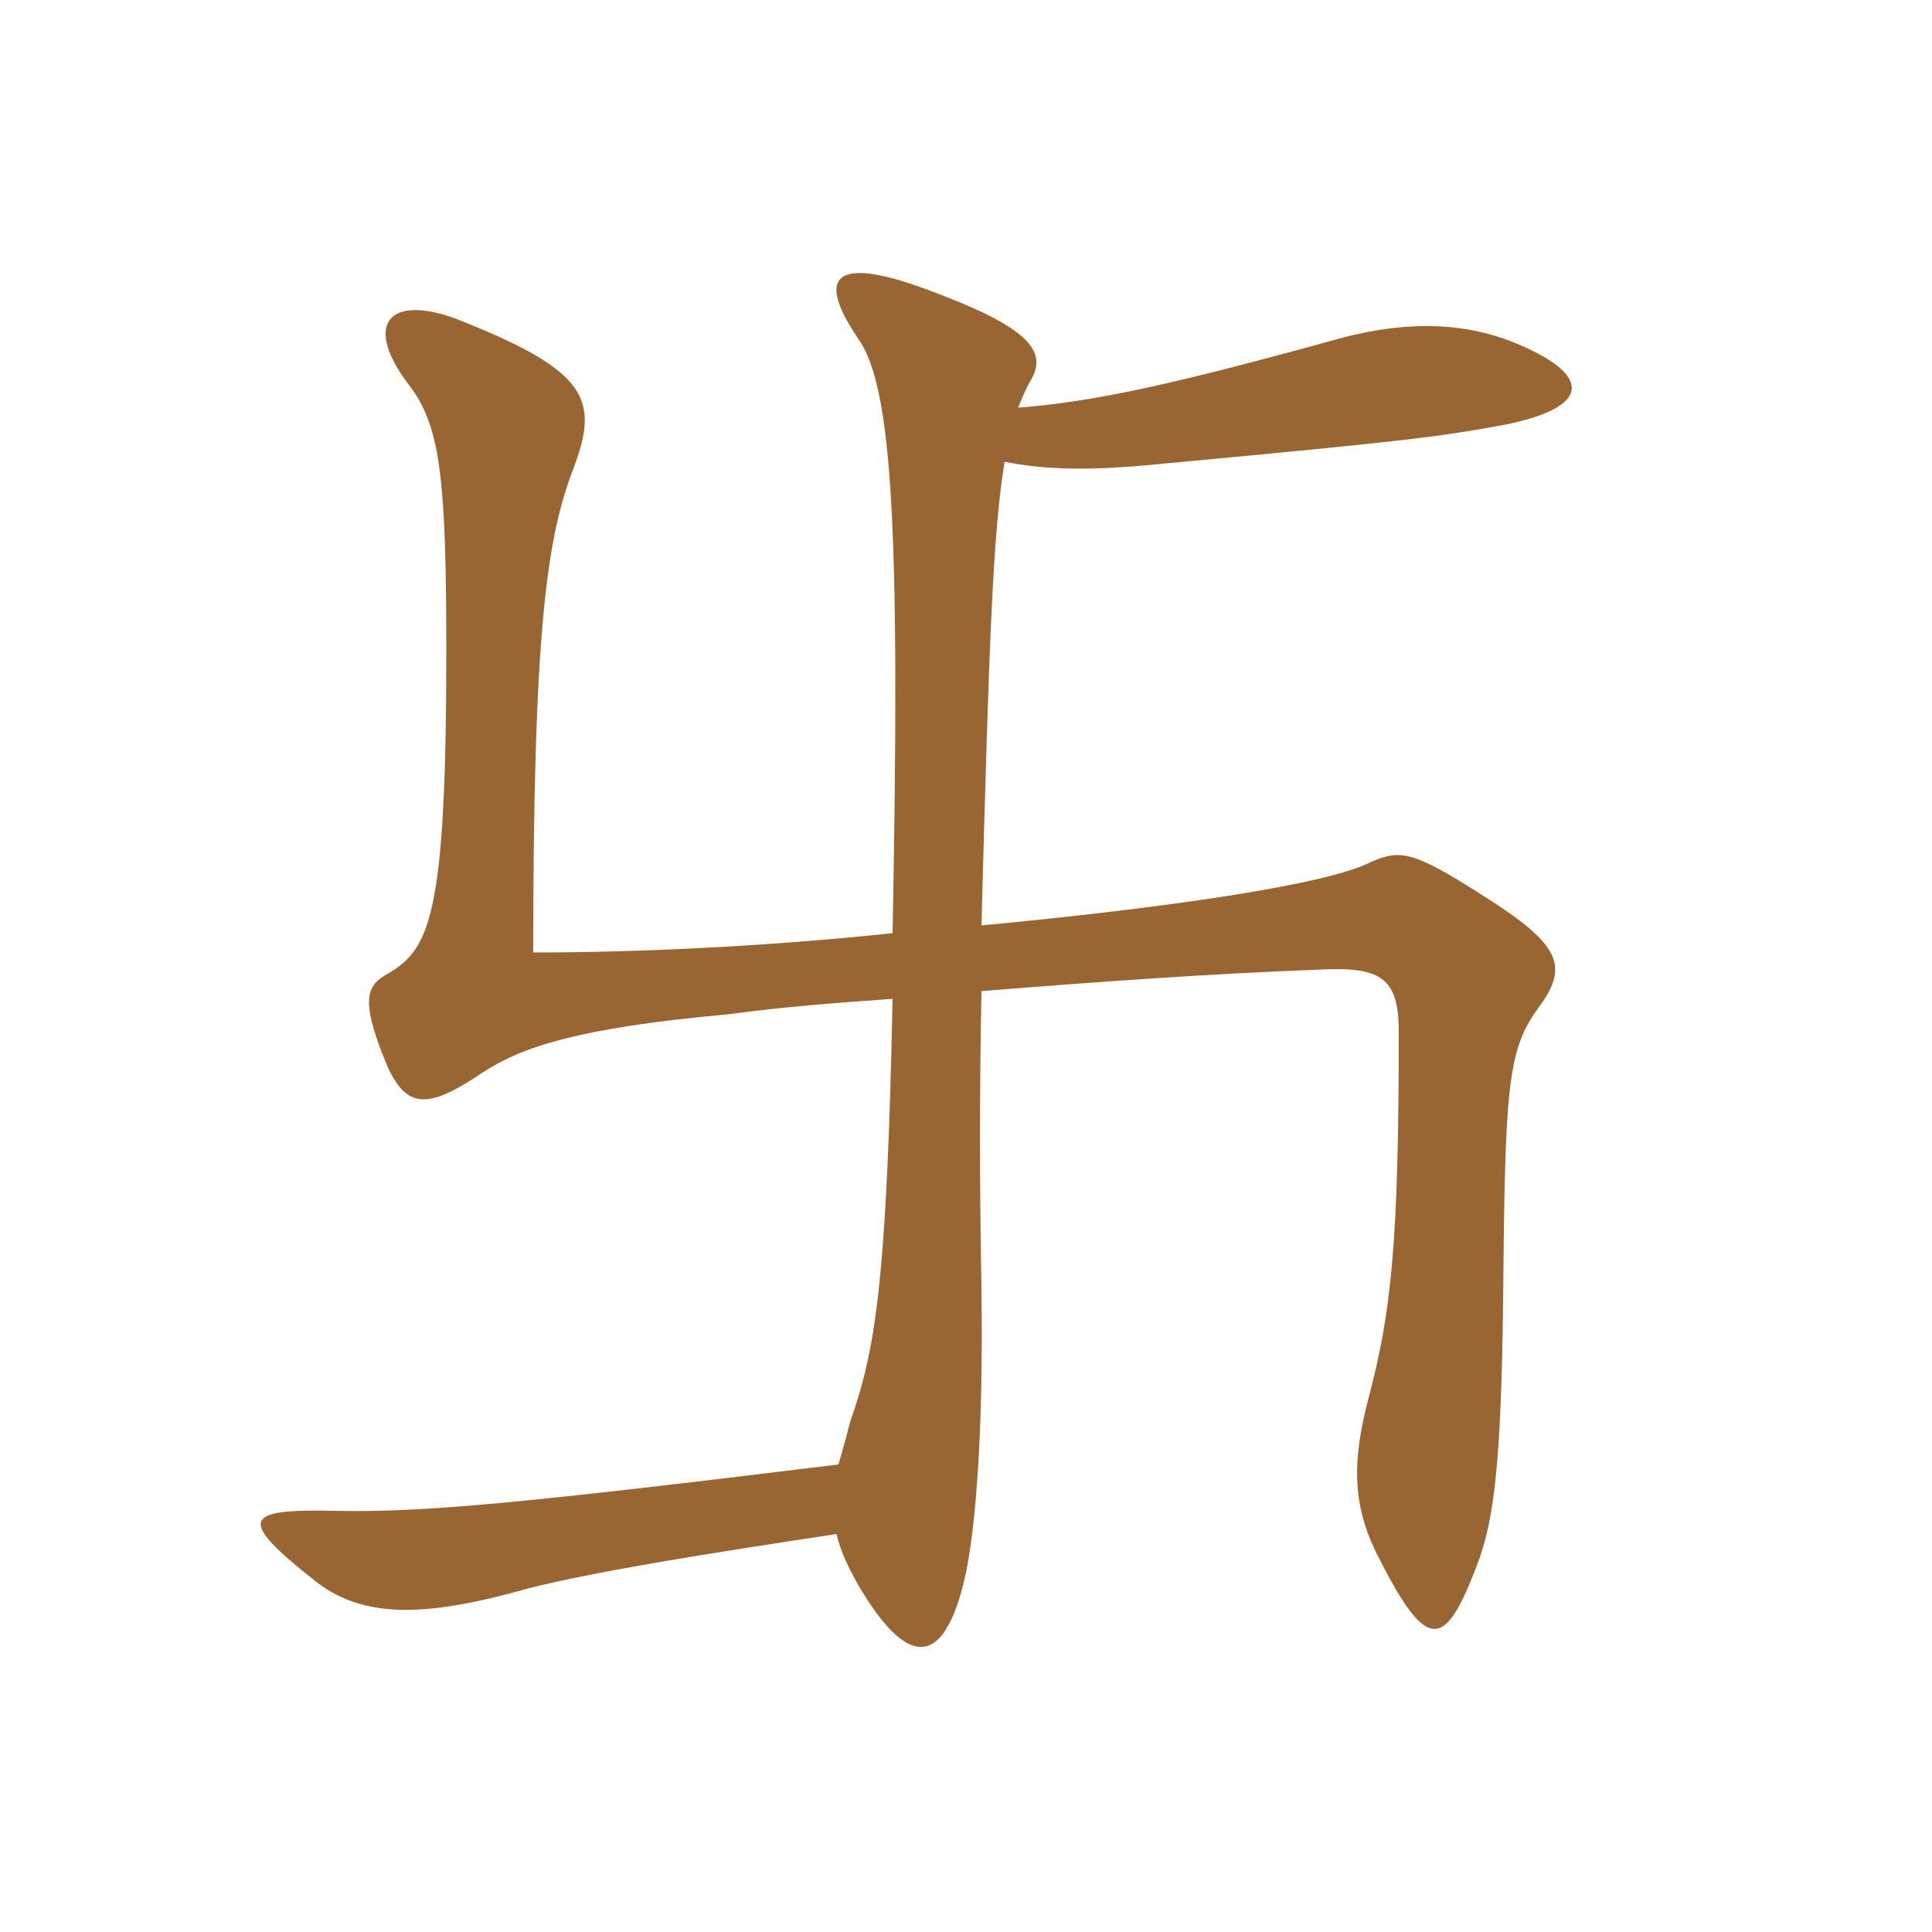 <svg xmlns="http://www.w3.org/2000/svg" xmlns:xlink="http://www.w3.org/1999/xlink" width="150" height="150"><path fill="#996633" padding="10" d="M76.20 71.85C76.80 49.35 77.10 41.25 78 35.85C81 36.45 84.45 36.60 90.30 36C109.65 34.20 111.75 33.90 116.70 33C123.60 31.65 123.75 29.10 117.45 26.55C114 25.20 109.80 24.75 104.10 26.25C91.65 29.70 85.05 31.20 79.05 31.65C79.35 30.90 79.65 30.15 80.10 29.40C81.15 27.45 80.25 25.65 73.20 22.95C64.95 19.65 63.15 21.15 66.60 26.25C69.30 30 69.90 40.95 69.30 72.45C59.40 73.50 49.35 73.95 41.40 73.95C41.40 48.90 42.45 41.70 44.55 36.30C46.50 31.05 45.75 28.80 35.40 24.75C30.15 22.80 28.05 25.20 31.95 30.15C34.20 33.30 34.65 37.35 34.65 50.55C34.65 71.70 33.30 73.80 29.85 75.75C28.35 76.65 28.05 78 30.15 82.95C31.65 86.10 33.30 86.10 37.50 83.25C40.50 81.30 44.85 79.80 56.55 78.75C60.90 78.15 65.10 77.85 69.30 77.55C68.85 99.75 67.95 104.85 66 110.40C65.70 111.60 65.40 112.65 65.10 113.70C40.65 116.70 32.85 117.45 25.95 117.30C18.90 117.15 18.30 117.90 24.60 122.85C28.35 125.70 33.15 125.55 41.10 123.30C46.50 121.95 55.05 120.60 64.95 119.10C65.25 120.45 65.85 121.65 66.60 123C70.80 130.20 73.50 129 75 122.10C75.75 118.35 76.35 111.45 76.20 100.05C76.05 92.25 76.05 84.15 76.20 76.95C85.50 76.20 94.05 75.60 102 75.30C107.10 75 108.60 75.75 108.60 80.10C108.60 96.75 108 102 106.20 108.75C105 113.40 105 116.70 106.80 120.45C110.85 128.55 112.20 128.25 114.90 120.90C115.95 117.75 116.55 113.85 116.70 101.10C116.85 84.60 117 81.60 119.40 78.30C121.65 75.30 121.35 73.65 116.40 70.35C109.95 66.15 108.90 65.85 106.50 66.90C103.05 68.70 90.45 70.50 76.20 71.85Z"/></svg>